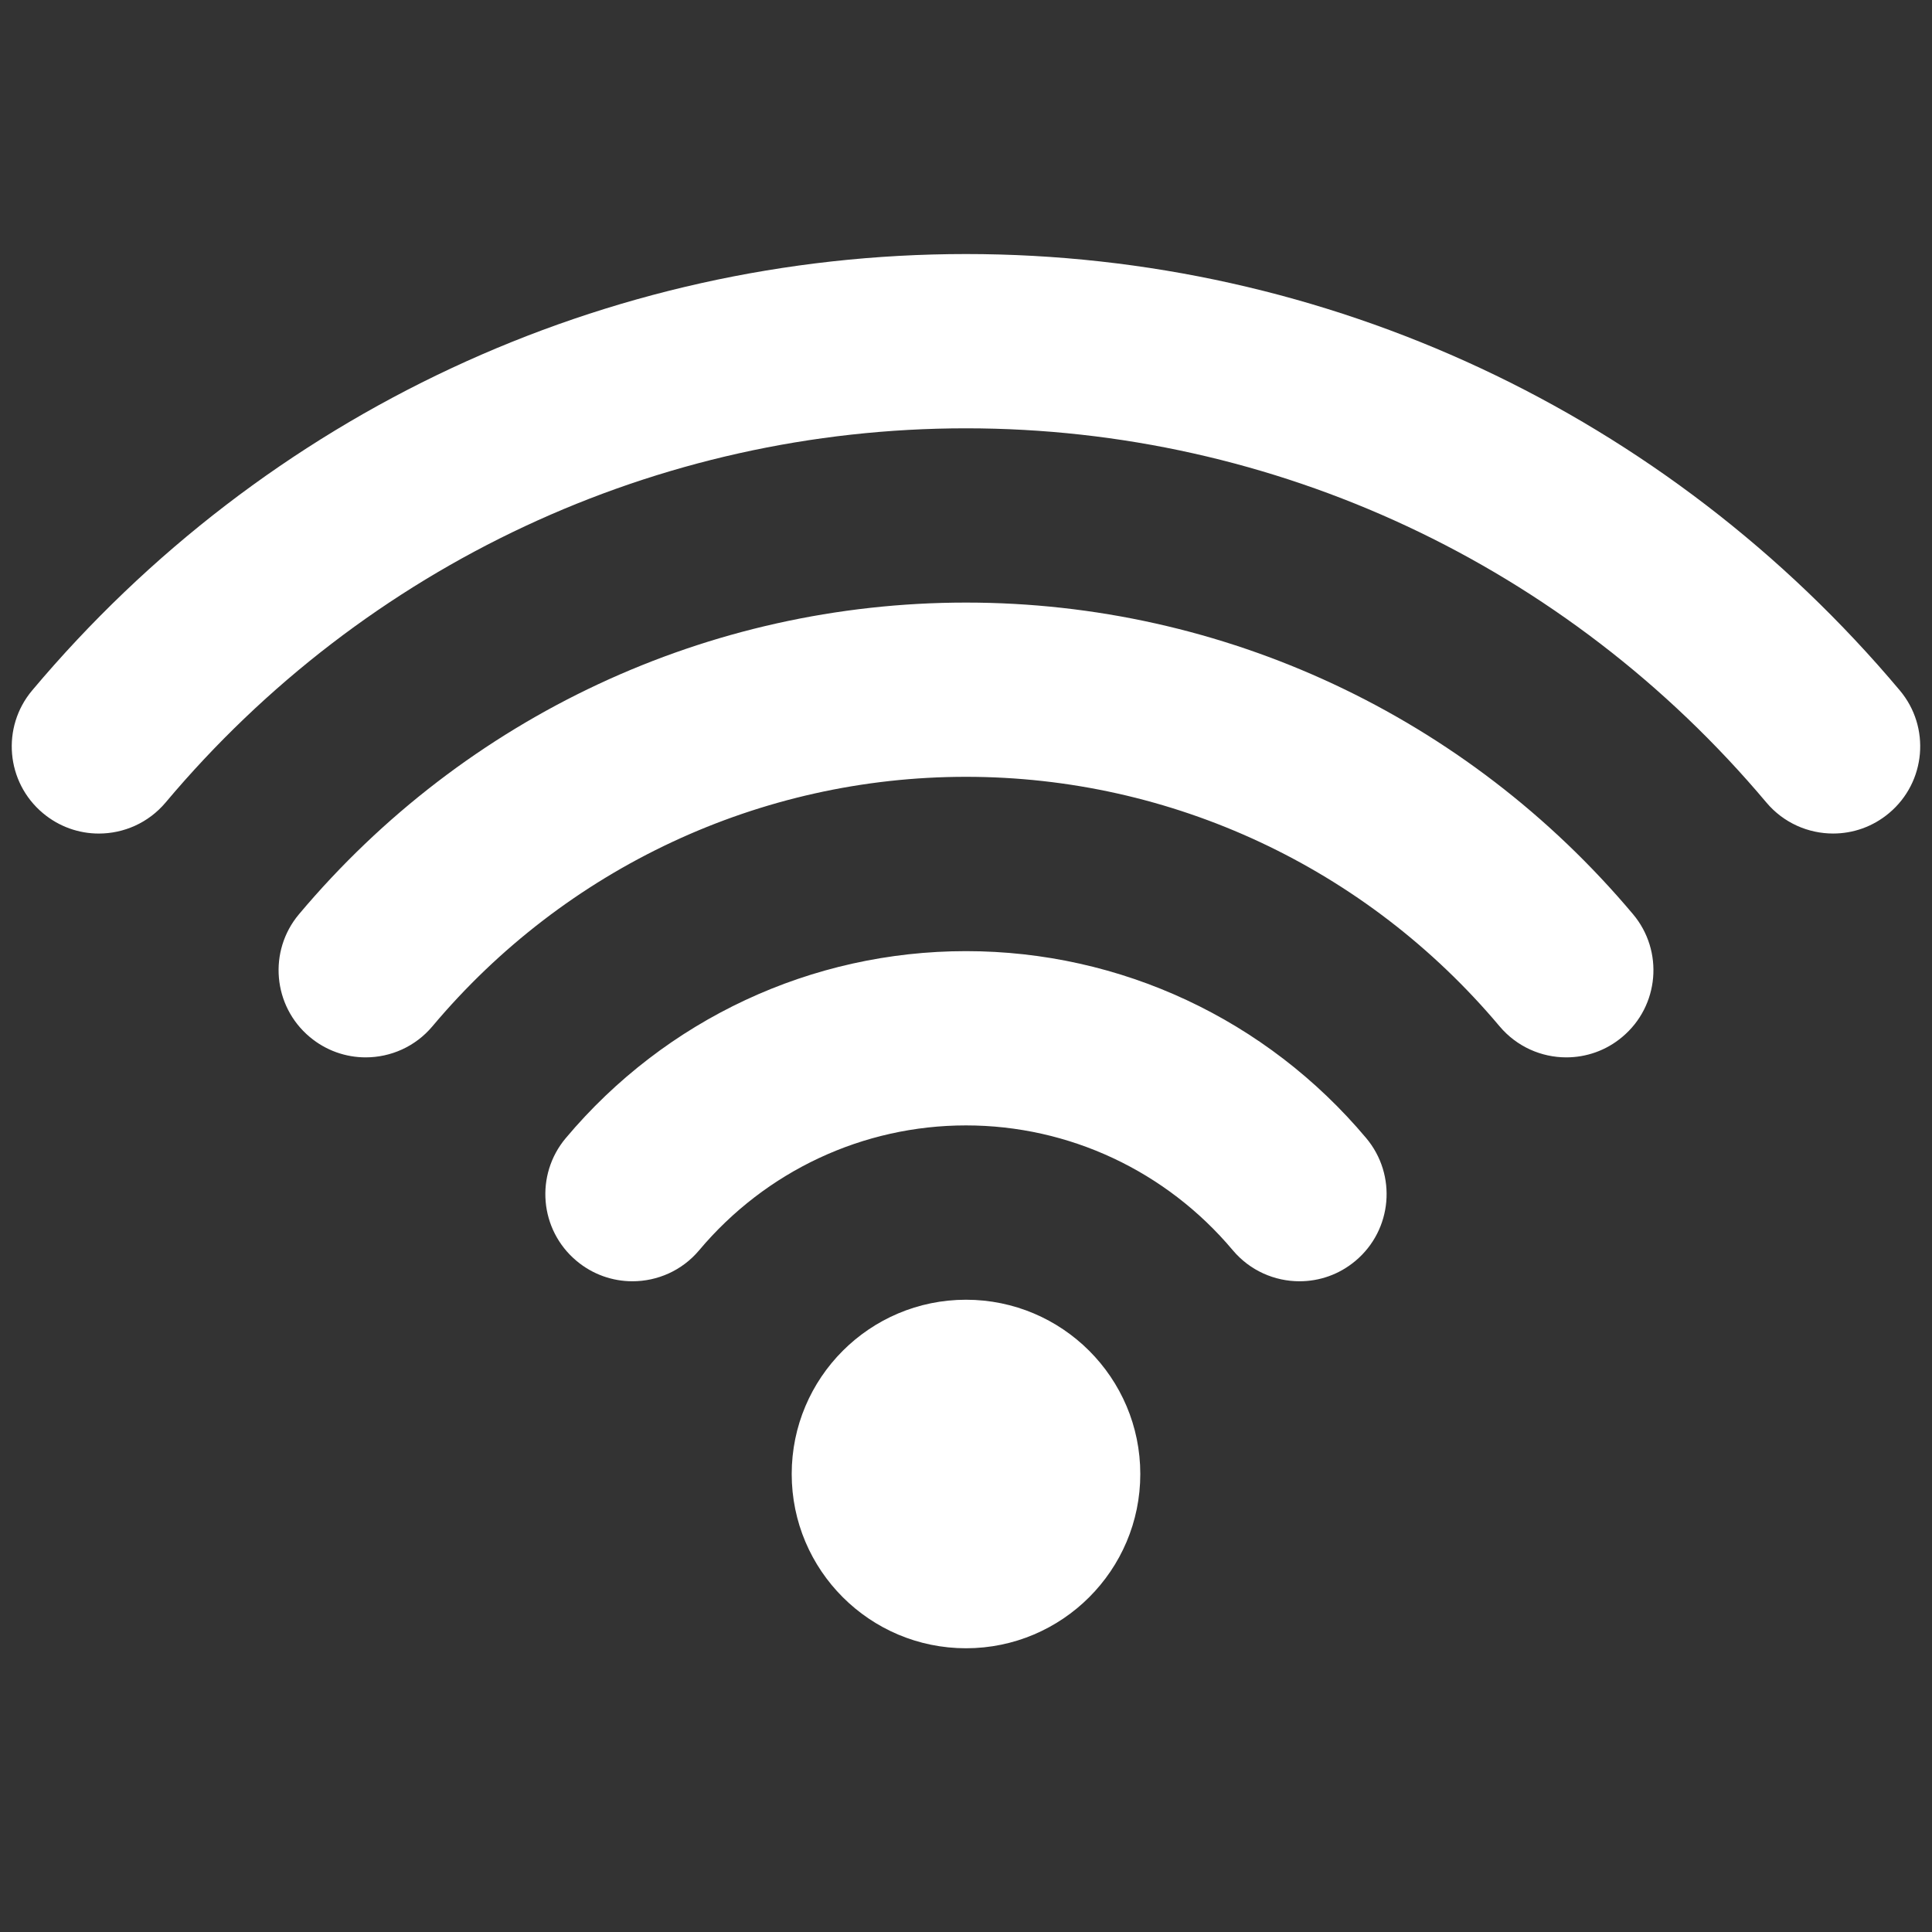 <?xml version="1.0" encoding="utf-8"?>
<!-- Generator: Adobe Illustrator 16.0.0, SVG Export Plug-In . SVG Version: 6.00 Build 0)  -->
<!DOCTYPE svg PUBLIC "-//W3C//DTD SVG 1.1//EN" "http://www.w3.org/Graphics/SVG/1.1/DTD/svg11.dtd">
<svg version="1.1" id="Layer_1" xmlns="http://www.w3.org/2000/svg" xmlns:xlink="http://www.w3.org/1999/xlink" x="0px" y="0px"
	 width="65px" height="65px" viewBox="0 0 65 65" enable-background="new 0 0 65 65" xml:space="preserve">
<rect x="0" y="0" width="65" height="65" fill="#333333" stroke="none"/>
<g>
	<g id="Wi-Fi">
		<g>
			<path fill="#FFFFFF" d="M32.5,43.728c-3.237,0-5.864,2.627-5.864,5.864c0,3.235,2.627,5.862,5.864,5.862
				c3.235,0,5.864-2.627,5.864-5.862C38.364,46.354,35.735,43.728,32.5,43.728z M63.916,23.227
				c-7.84-9.331-19.293-14.68-31.416-14.68c-12.124,0-23.573,5.349-31.417,14.68c-1.042,1.239-0.882,3.088,0.359,4.129
				c0.549,0.461,1.216,0.688,1.882,0.688c0.837,0,1.667-0.355,2.248-1.045c6.724-8,16.54-12.589,26.927-12.589
				c10.389,0,20.203,4.589,26.927,12.587c0.58,0.69,1.411,1.046,2.247,1.046c0.667,0,1.335-0.226,1.885-0.689
				C64.797,26.314,64.958,24.463,63.916,23.227z M32.5,20.273c-8.661,0-16.838,3.821-22.44,10.484
				c-1.042,1.238-0.881,3.088,0.359,4.129c0.55,0.462,1.218,0.688,1.884,0.688c0.836,0,1.667-0.356,2.246-1.046
				c4.481-5.333,11.026-8.393,17.951-8.393c6.924,0,13.468,3.059,17.951,8.393c0.582,0.691,1.412,1.046,2.245,1.046
				c0.666,0,1.337-0.225,1.885-0.688c1.242-1.041,1.401-2.892,0.36-4.129C49.339,24.094,41.159,20.273,32.5,20.273z M32.5,32
				c-5.2,0-10.107,2.293-13.465,6.29c-1.042,1.239-0.882,3.088,0.359,4.129c0.549,0.462,1.218,0.688,1.884,0.688
				c0.836,0,1.667-0.355,2.246-1.045c2.242-2.668,5.514-4.199,8.976-4.199c3.461,0,6.733,1.531,8.975,4.199
				c0.58,0.69,1.411,1.045,2.246,1.045c0.666,0,1.334-0.225,1.884-0.688c1.24-1.041,1.4-2.89,0.359-4.129
				C42.607,34.293,37.698,32,32.5,32z"/>
		</g>
	</g>
</g>
</svg>
